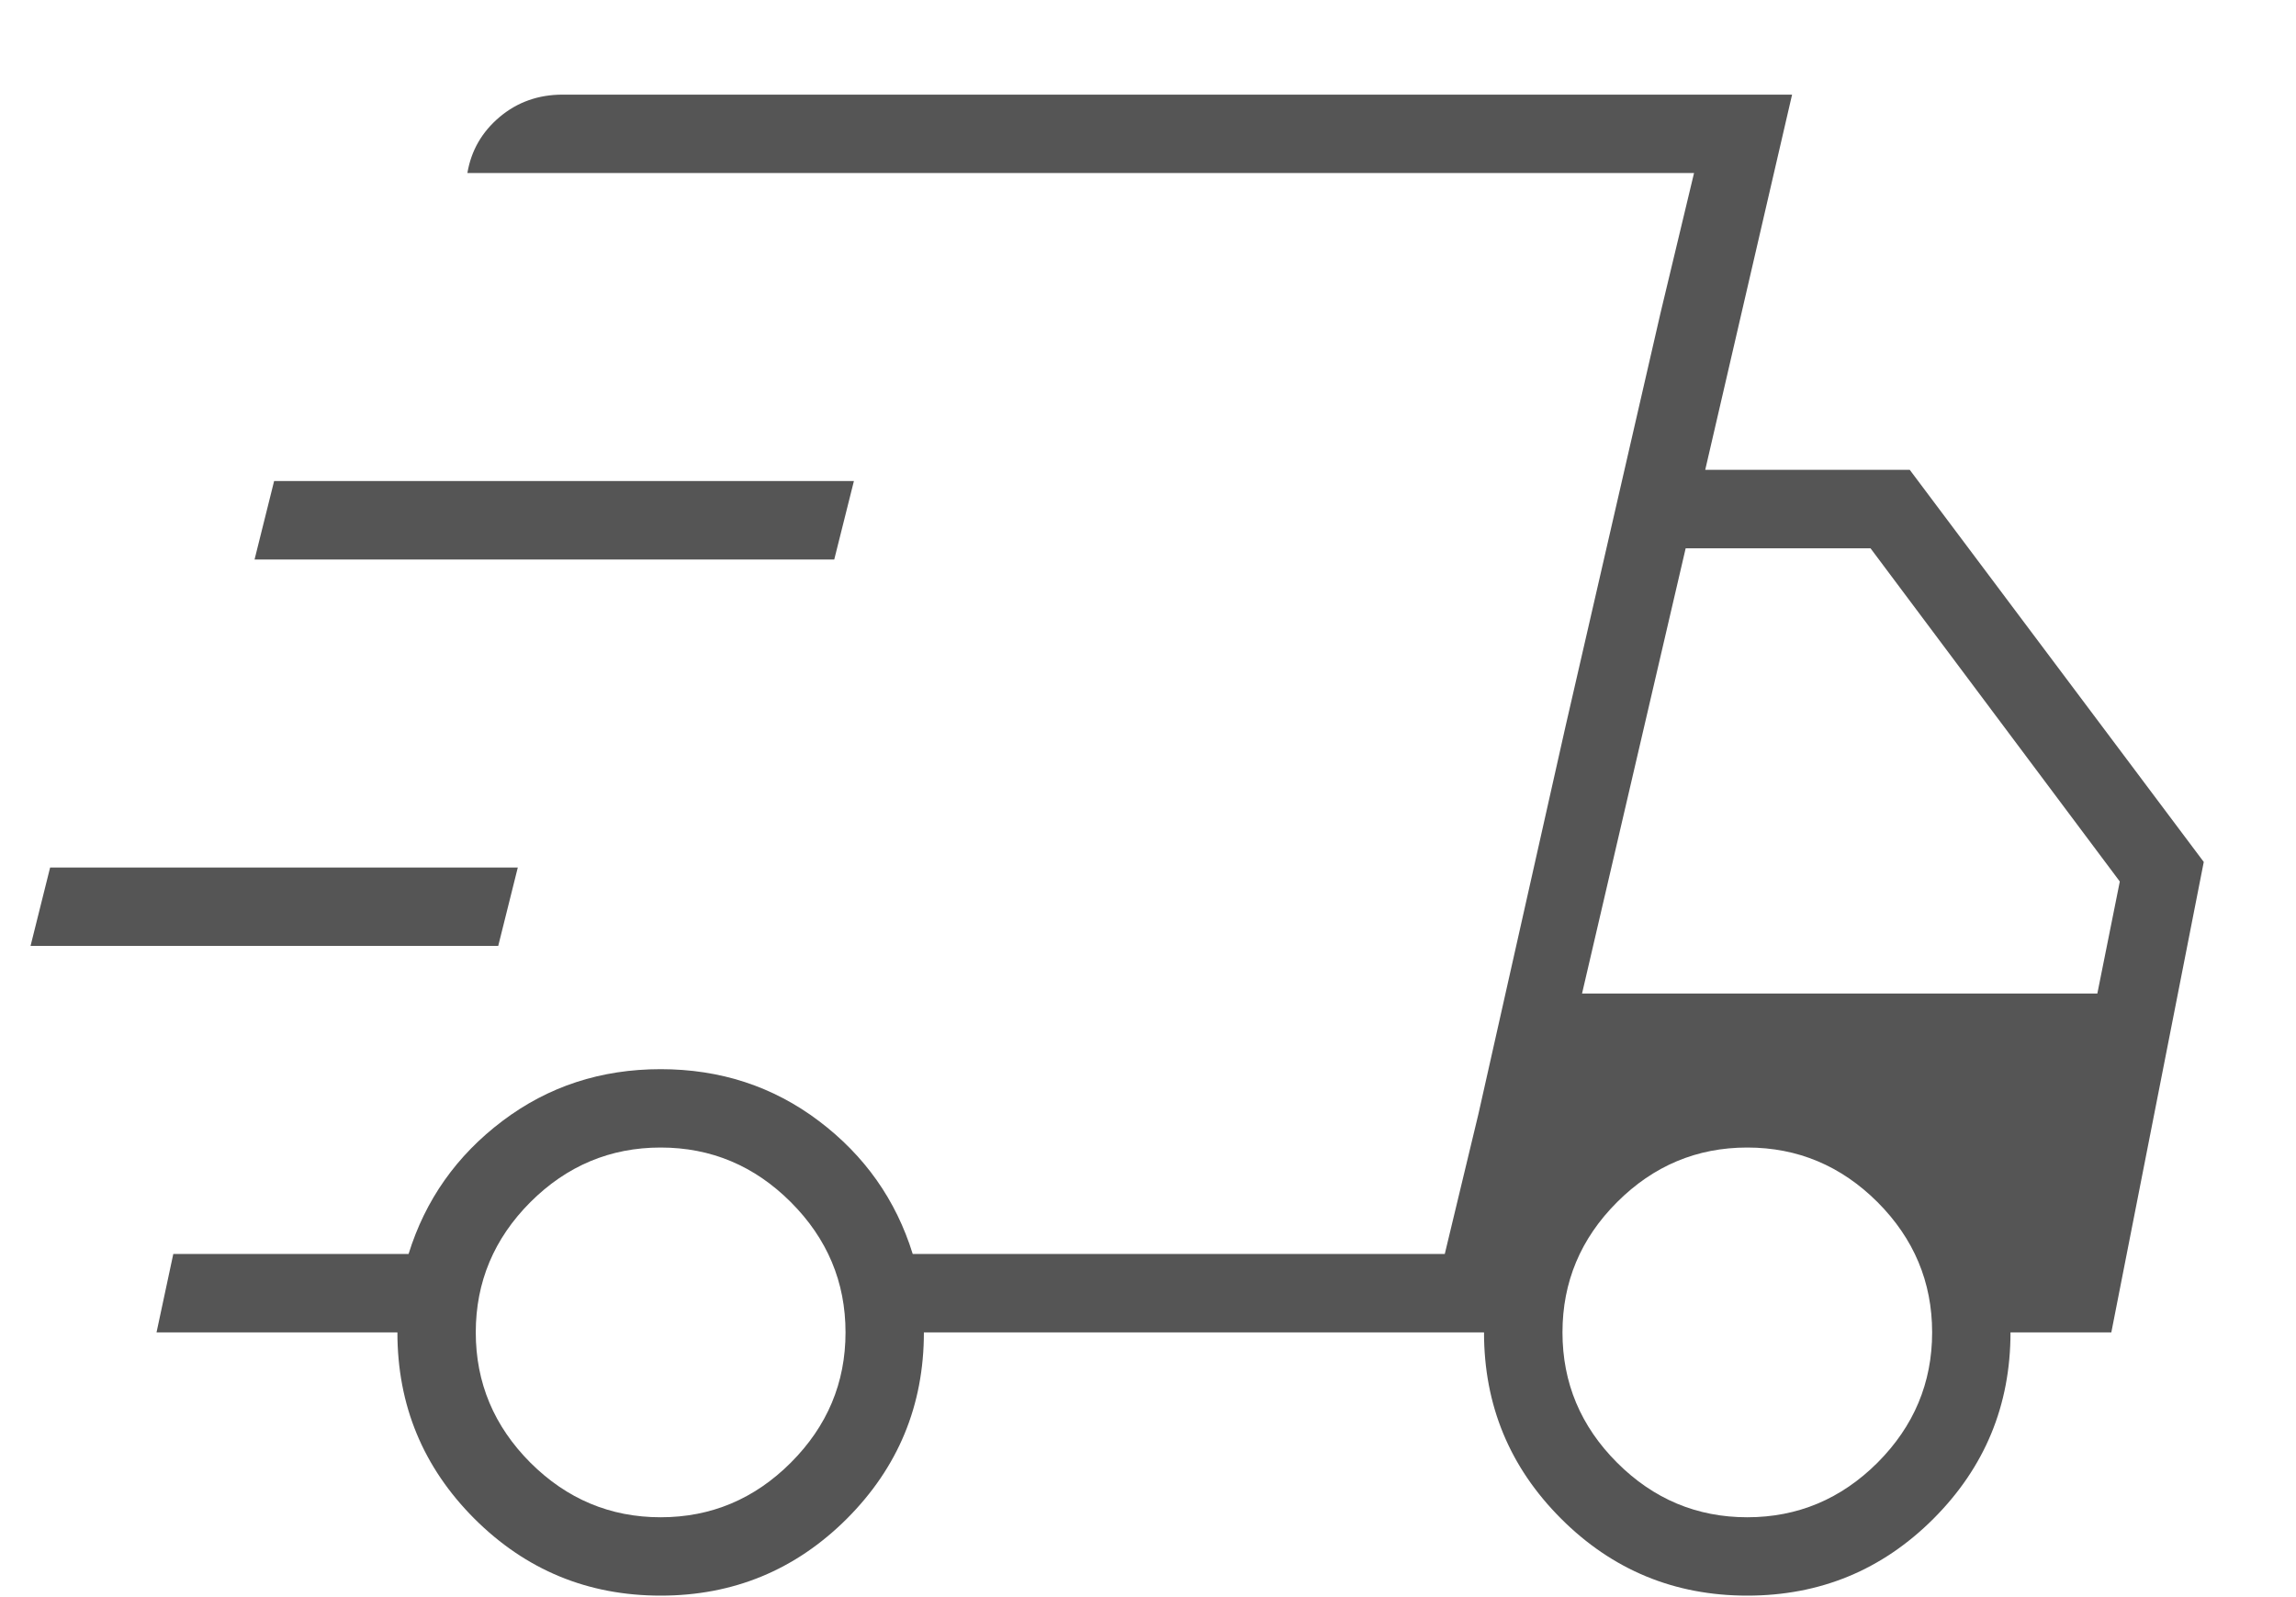 <svg width="23" height="16" viewBox="0 0 23 16" fill="none" xmlns="http://www.w3.org/2000/svg">
<path d="M6.618 15.985C5.888 15.985 5.267 15.728 4.752 15.214C4.238 14.699 3.981 14.078 3.981 13.348H1.568L1.736 12.562H4.093C4.261 12.02 4.575 11.576 5.033 11.23C5.491 10.884 6.019 10.711 6.618 10.711C7.216 10.711 7.745 10.884 8.203 11.23C8.661 11.576 8.975 12.02 9.143 12.562H14.473L16.97 1.733H4.682C4.72 1.509 4.827 1.322 5.005 1.172C5.182 1.023 5.393 0.948 5.636 0.948H17.952L17.082 4.707H19.131L22.076 8.635L21.15 13.348H20.14C20.14 14.078 19.883 14.699 19.369 15.214C18.855 15.728 18.233 15.985 17.503 15.985C16.774 15.985 16.152 15.728 15.638 15.214C15.123 14.699 14.866 14.078 14.866 13.348H9.255C9.255 14.078 8.998 14.699 8.484 15.214C7.969 15.728 7.347 15.985 6.618 15.985ZM15.848 9.953H21.01L21.235 8.831L18.738 5.493H16.886L15.848 9.953ZM16.634 3.136L16.97 1.733L14.473 12.562L14.81 11.16L15.68 7.288L16.634 3.136ZM0.306 9.476L0.502 8.691H5.187L4.991 9.476H0.306ZM2.55 5.605L2.746 4.819H8.554L8.357 5.605H2.55ZM6.618 15.2C7.123 15.2 7.558 15.017 7.922 14.653C8.287 14.288 8.47 13.853 8.47 13.348C8.47 12.843 8.287 12.408 7.922 12.043C7.558 11.679 7.123 11.496 6.618 11.496C6.113 11.496 5.678 11.679 5.313 12.043C4.949 12.408 4.766 12.843 4.766 13.348C4.766 13.853 4.949 14.288 5.313 14.653C5.678 15.017 6.113 15.2 6.618 15.2ZM17.503 15.2C18.008 15.2 18.443 15.017 18.808 14.653C19.172 14.288 19.355 13.853 19.355 13.348C19.355 12.843 19.172 12.408 18.808 12.043C18.443 11.679 18.008 11.496 17.503 11.496C16.998 11.496 16.563 11.679 16.199 12.043C15.834 12.408 15.652 12.843 15.652 13.348C15.652 13.853 15.834 14.288 16.199 14.653C16.563 15.017 16.998 15.2 17.503 15.2Z" fill="#555555"/>
</svg>
